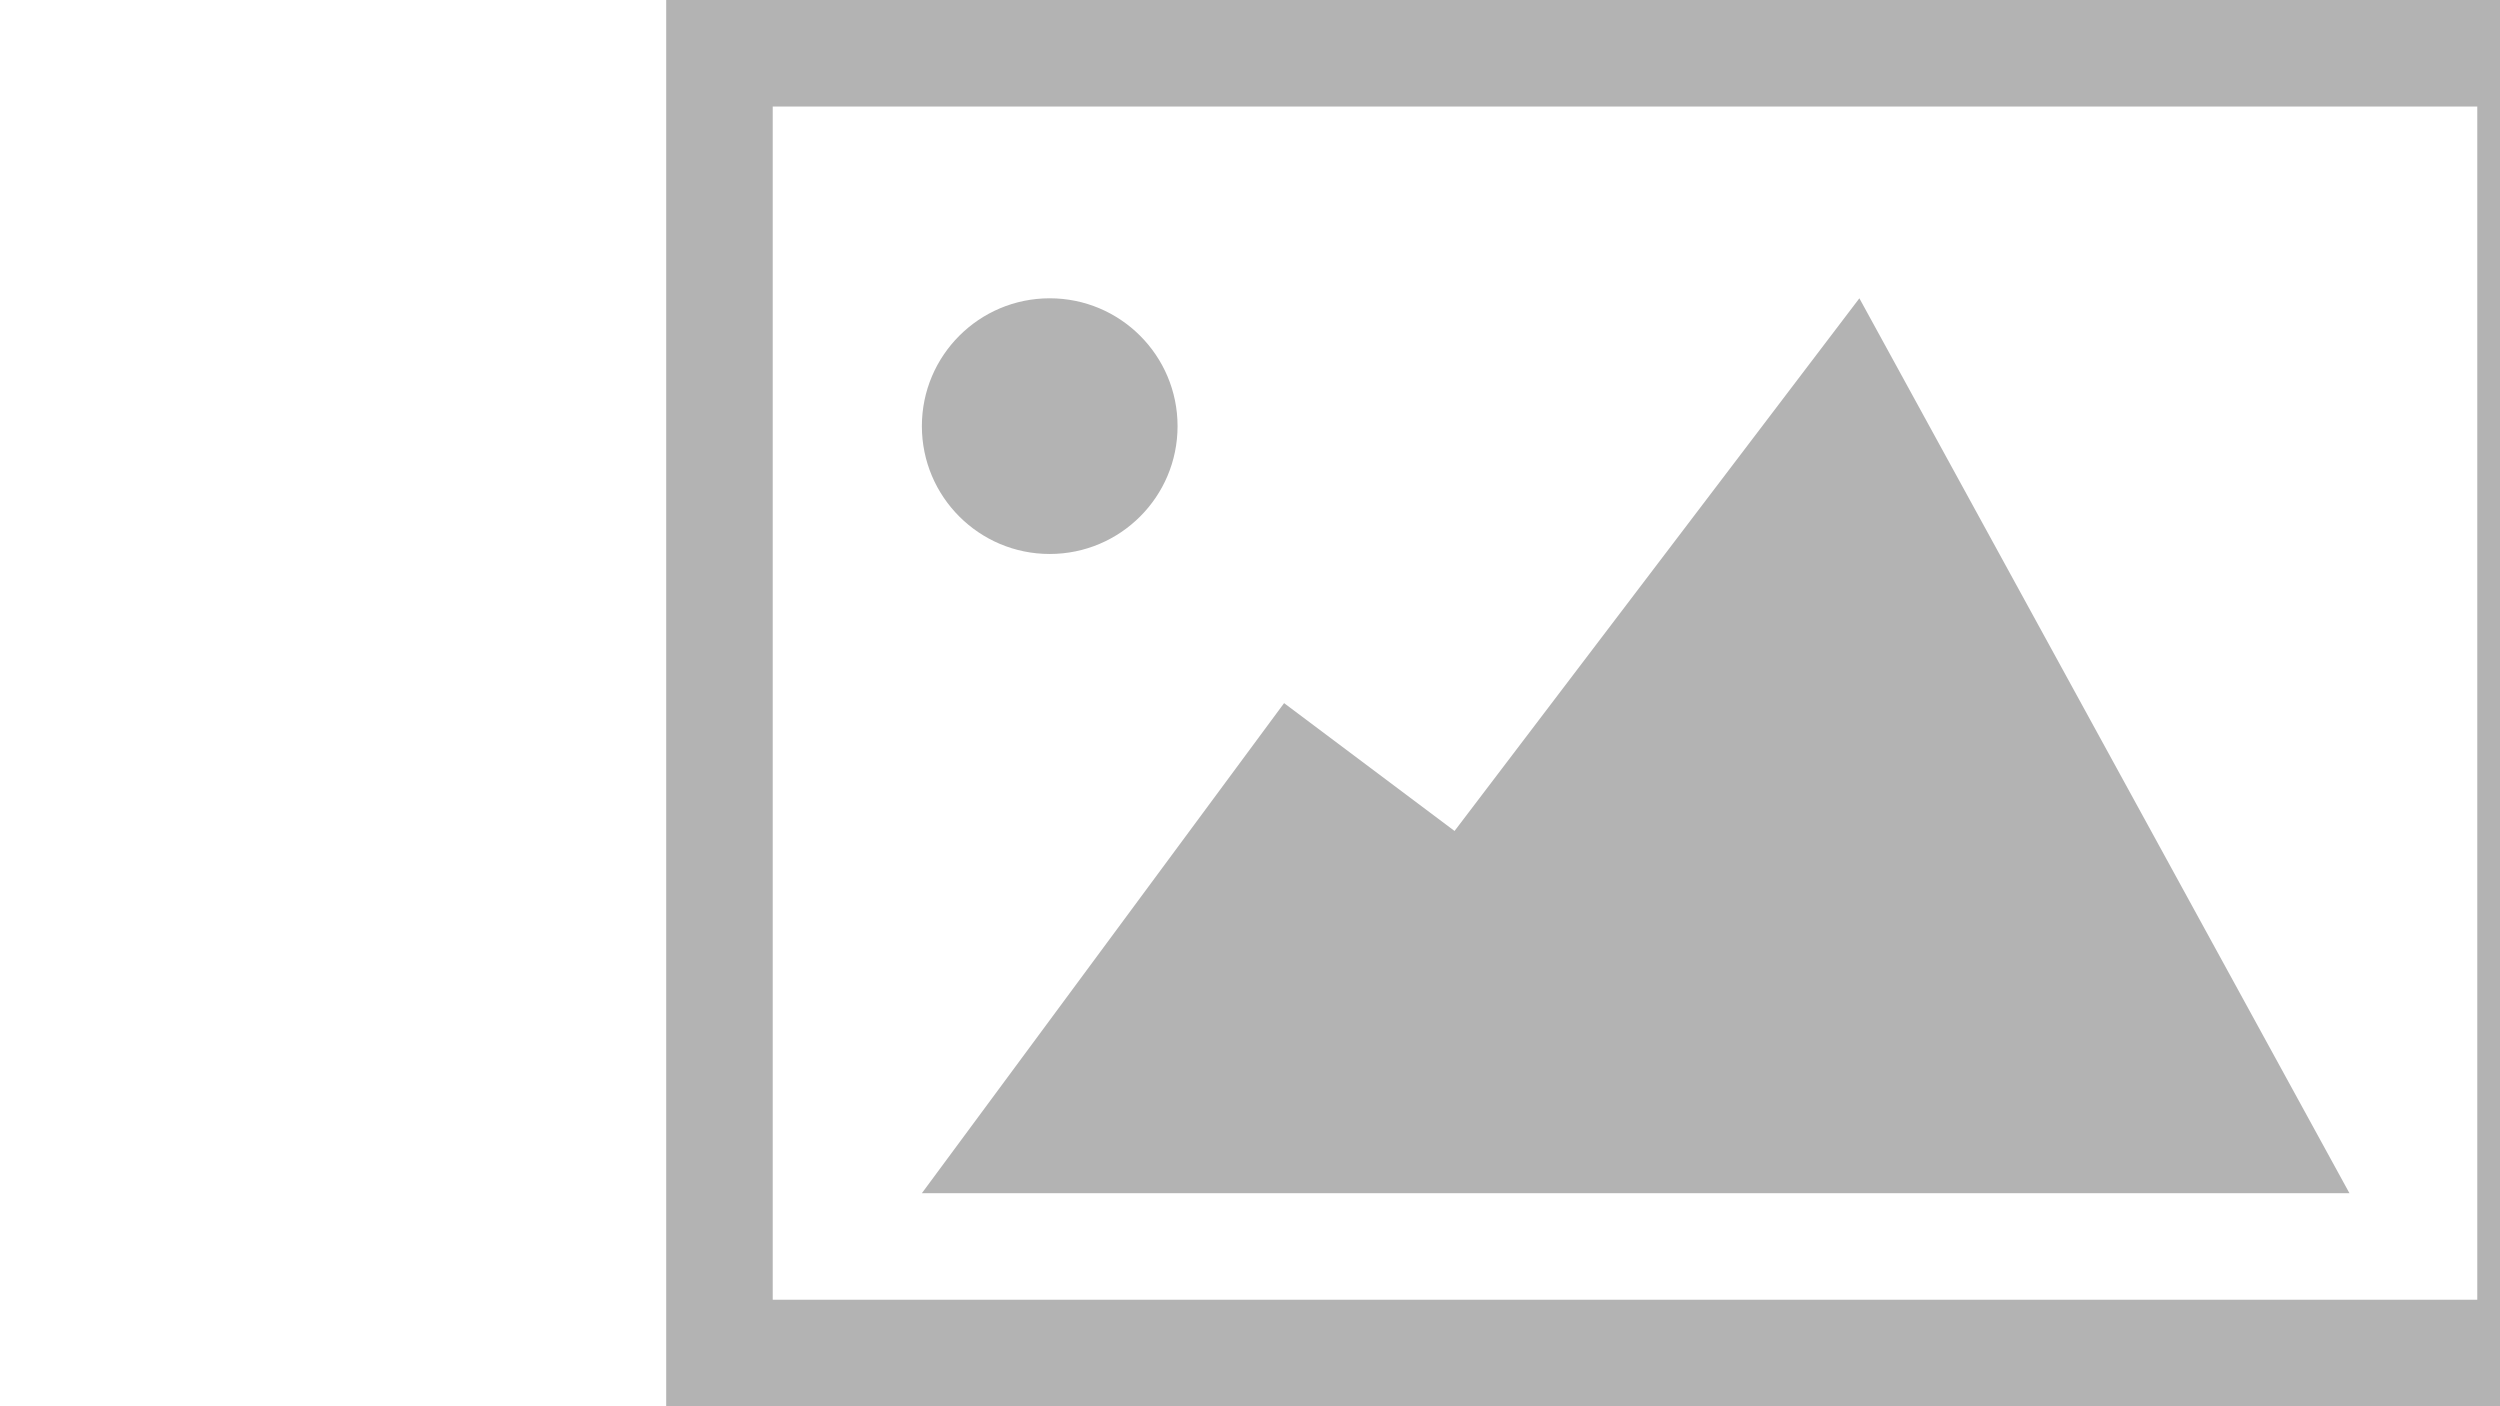 <svg xmlns="http://www.w3.org/2000/svg" xmlns:xlink="http://www.w3.org/1999/xlink" viewBox="0 0 16 9"><defs><symbol id="a" viewBox="0 0 90 66" opacity=".3"><path d="M85 5v56H5V5h80m5-5H0v66h90V0z"/><circle cx="18" cy="20" r="6"/><path d="M56 14L37 39l-8-6-17 23h67z"/></symbol></defs><use xlink:href="#a" width="70%" x="15%"/></svg>